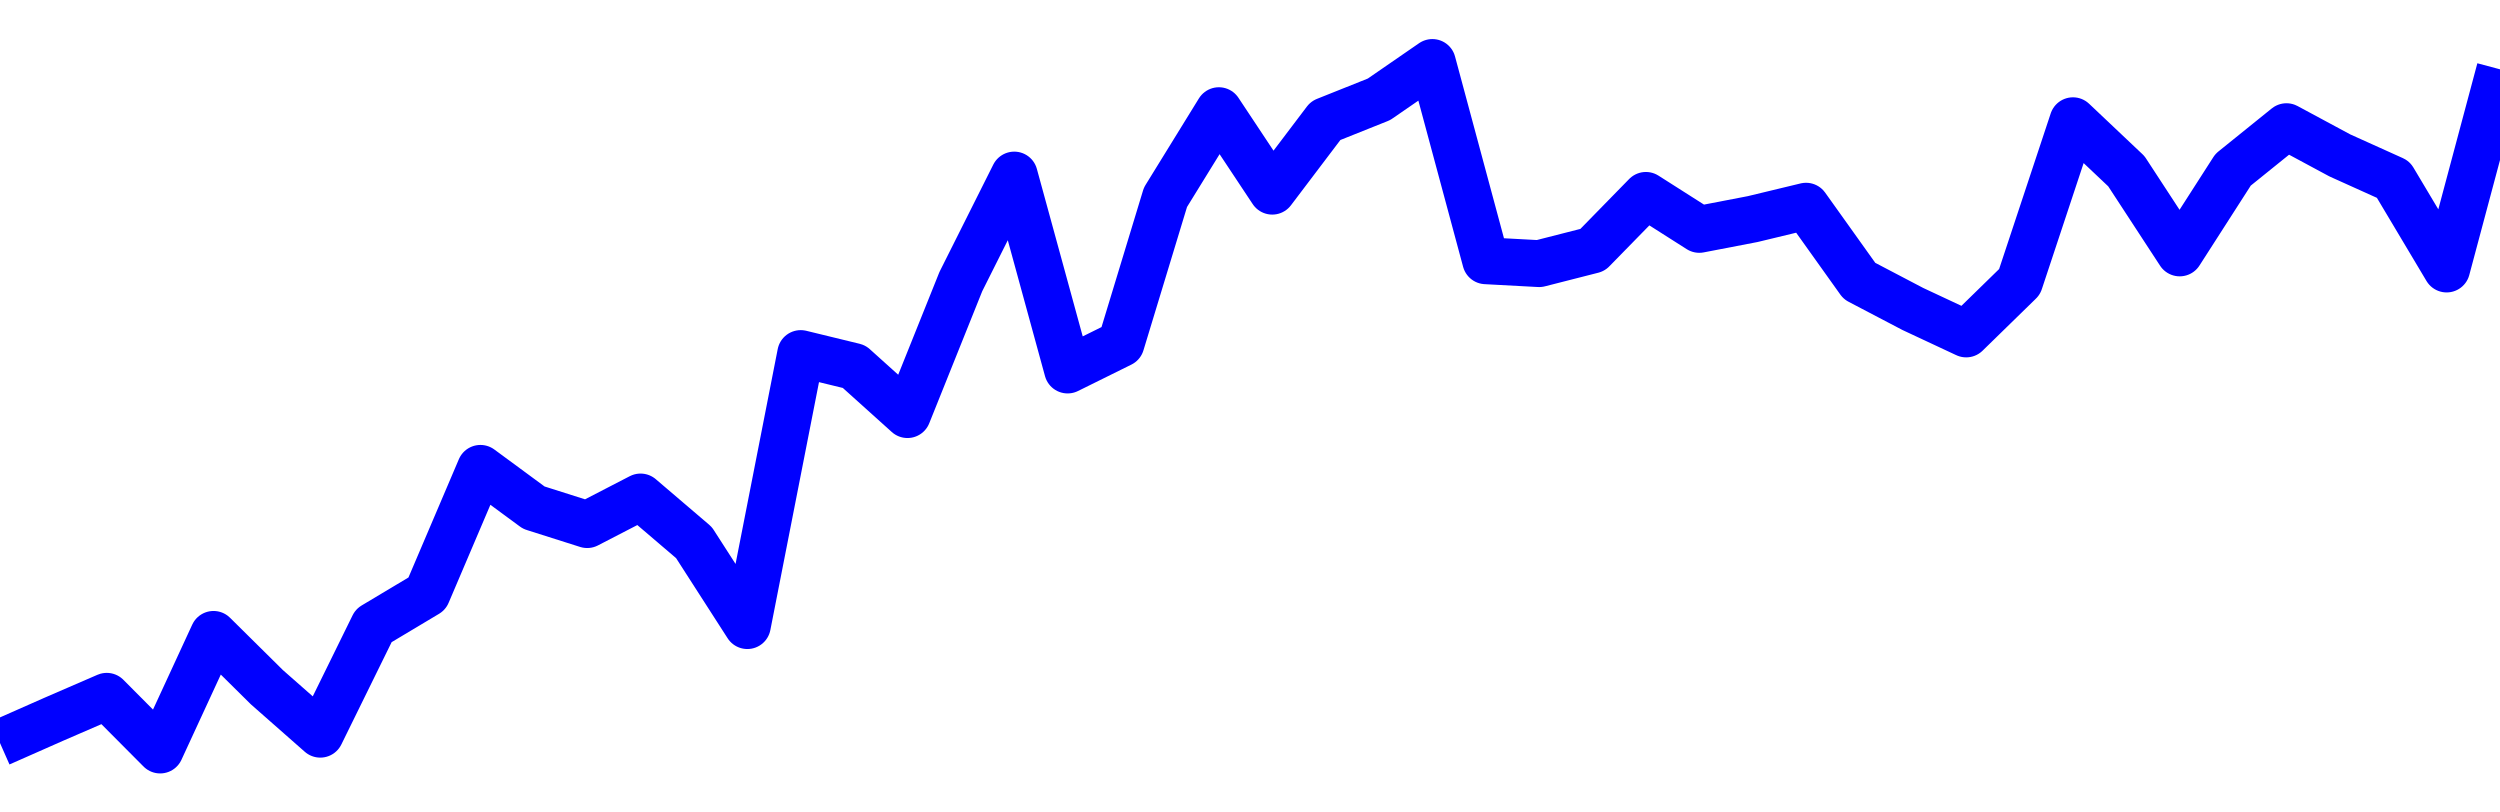 <svg xmlns="http://www.w3.org/2000/svg" fill="none" width="80" height="26"><polyline points="0,23.777 1.708,23.022 3.416,22.282 5.125,24 6.833,20.301 8.541,21.991 10.249,23.494 11.957,20.019 13.665,18.998 15.374,14.988 17.082,16.245 18.79,16.787 20.498,15.904 22.206,17.362 23.915,20.019 25.623,11.314 27.331,11.73 29.039,13.267 30.747,9.011 32.456,5.602 34.164,11.84 35.872,10.995 37.295,6.313 39.004,3.542 40.712,6.117 42.42,3.861 44.128,3.178 45.836,2 47.544,8.344 49.253,8.436 50.961,8 52.669,6.253 54.377,7.34 56.085,7.011 57.794,6.599 59.502,8.992 61.21,9.887 62.918,10.686 64.626,9.019 66.335,3.864 68.043,5.479 69.751,8.093 71.459,5.432 73.167,4.054 74.875,4.973 76.584,5.744 78.292,8.608 80,2.218 " stroke-linejoin="round" style="fill: transparent; stroke:blue; stroke-width:1.5" /></svg>